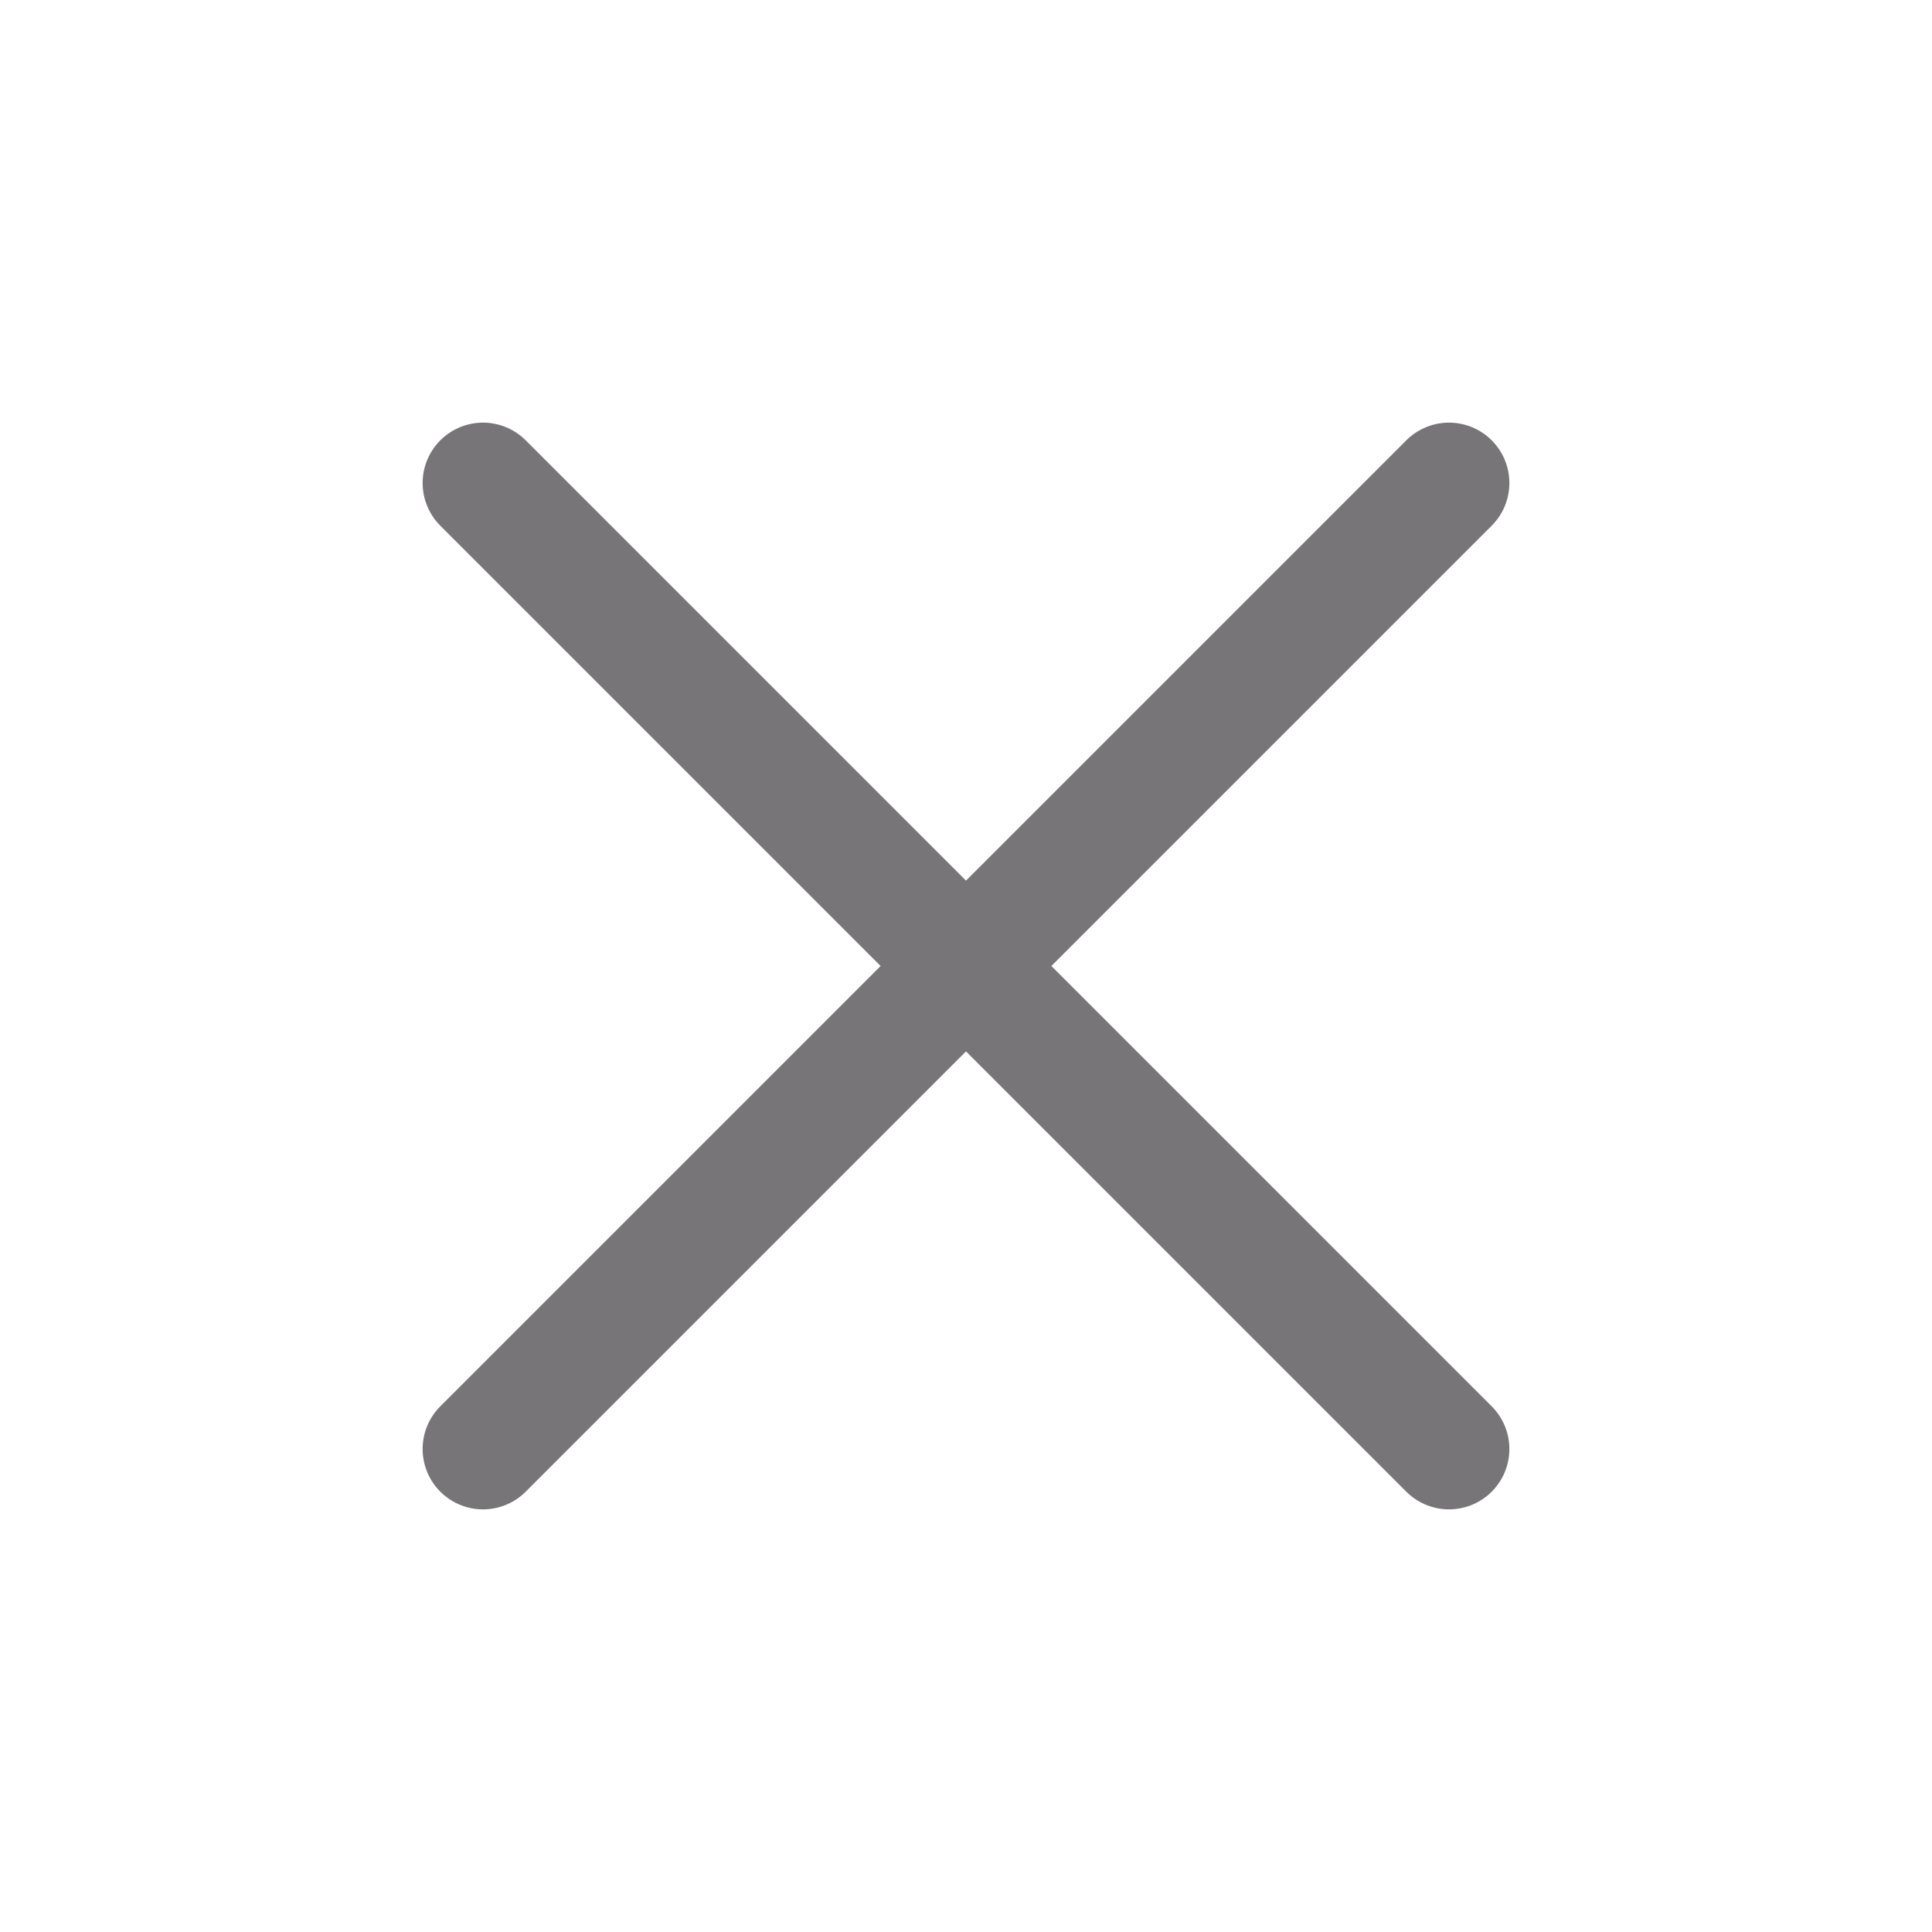 <svg width="24" height="24" viewBox="0 0 24 24" fill="none" xmlns="http://www.w3.org/2000/svg">
<path d="M18 6L6 18M6 6L18 18" stroke="#787579" stroke-width="1.5" stroke-linecap="round" stroke-linejoin="round"/>
</svg>
